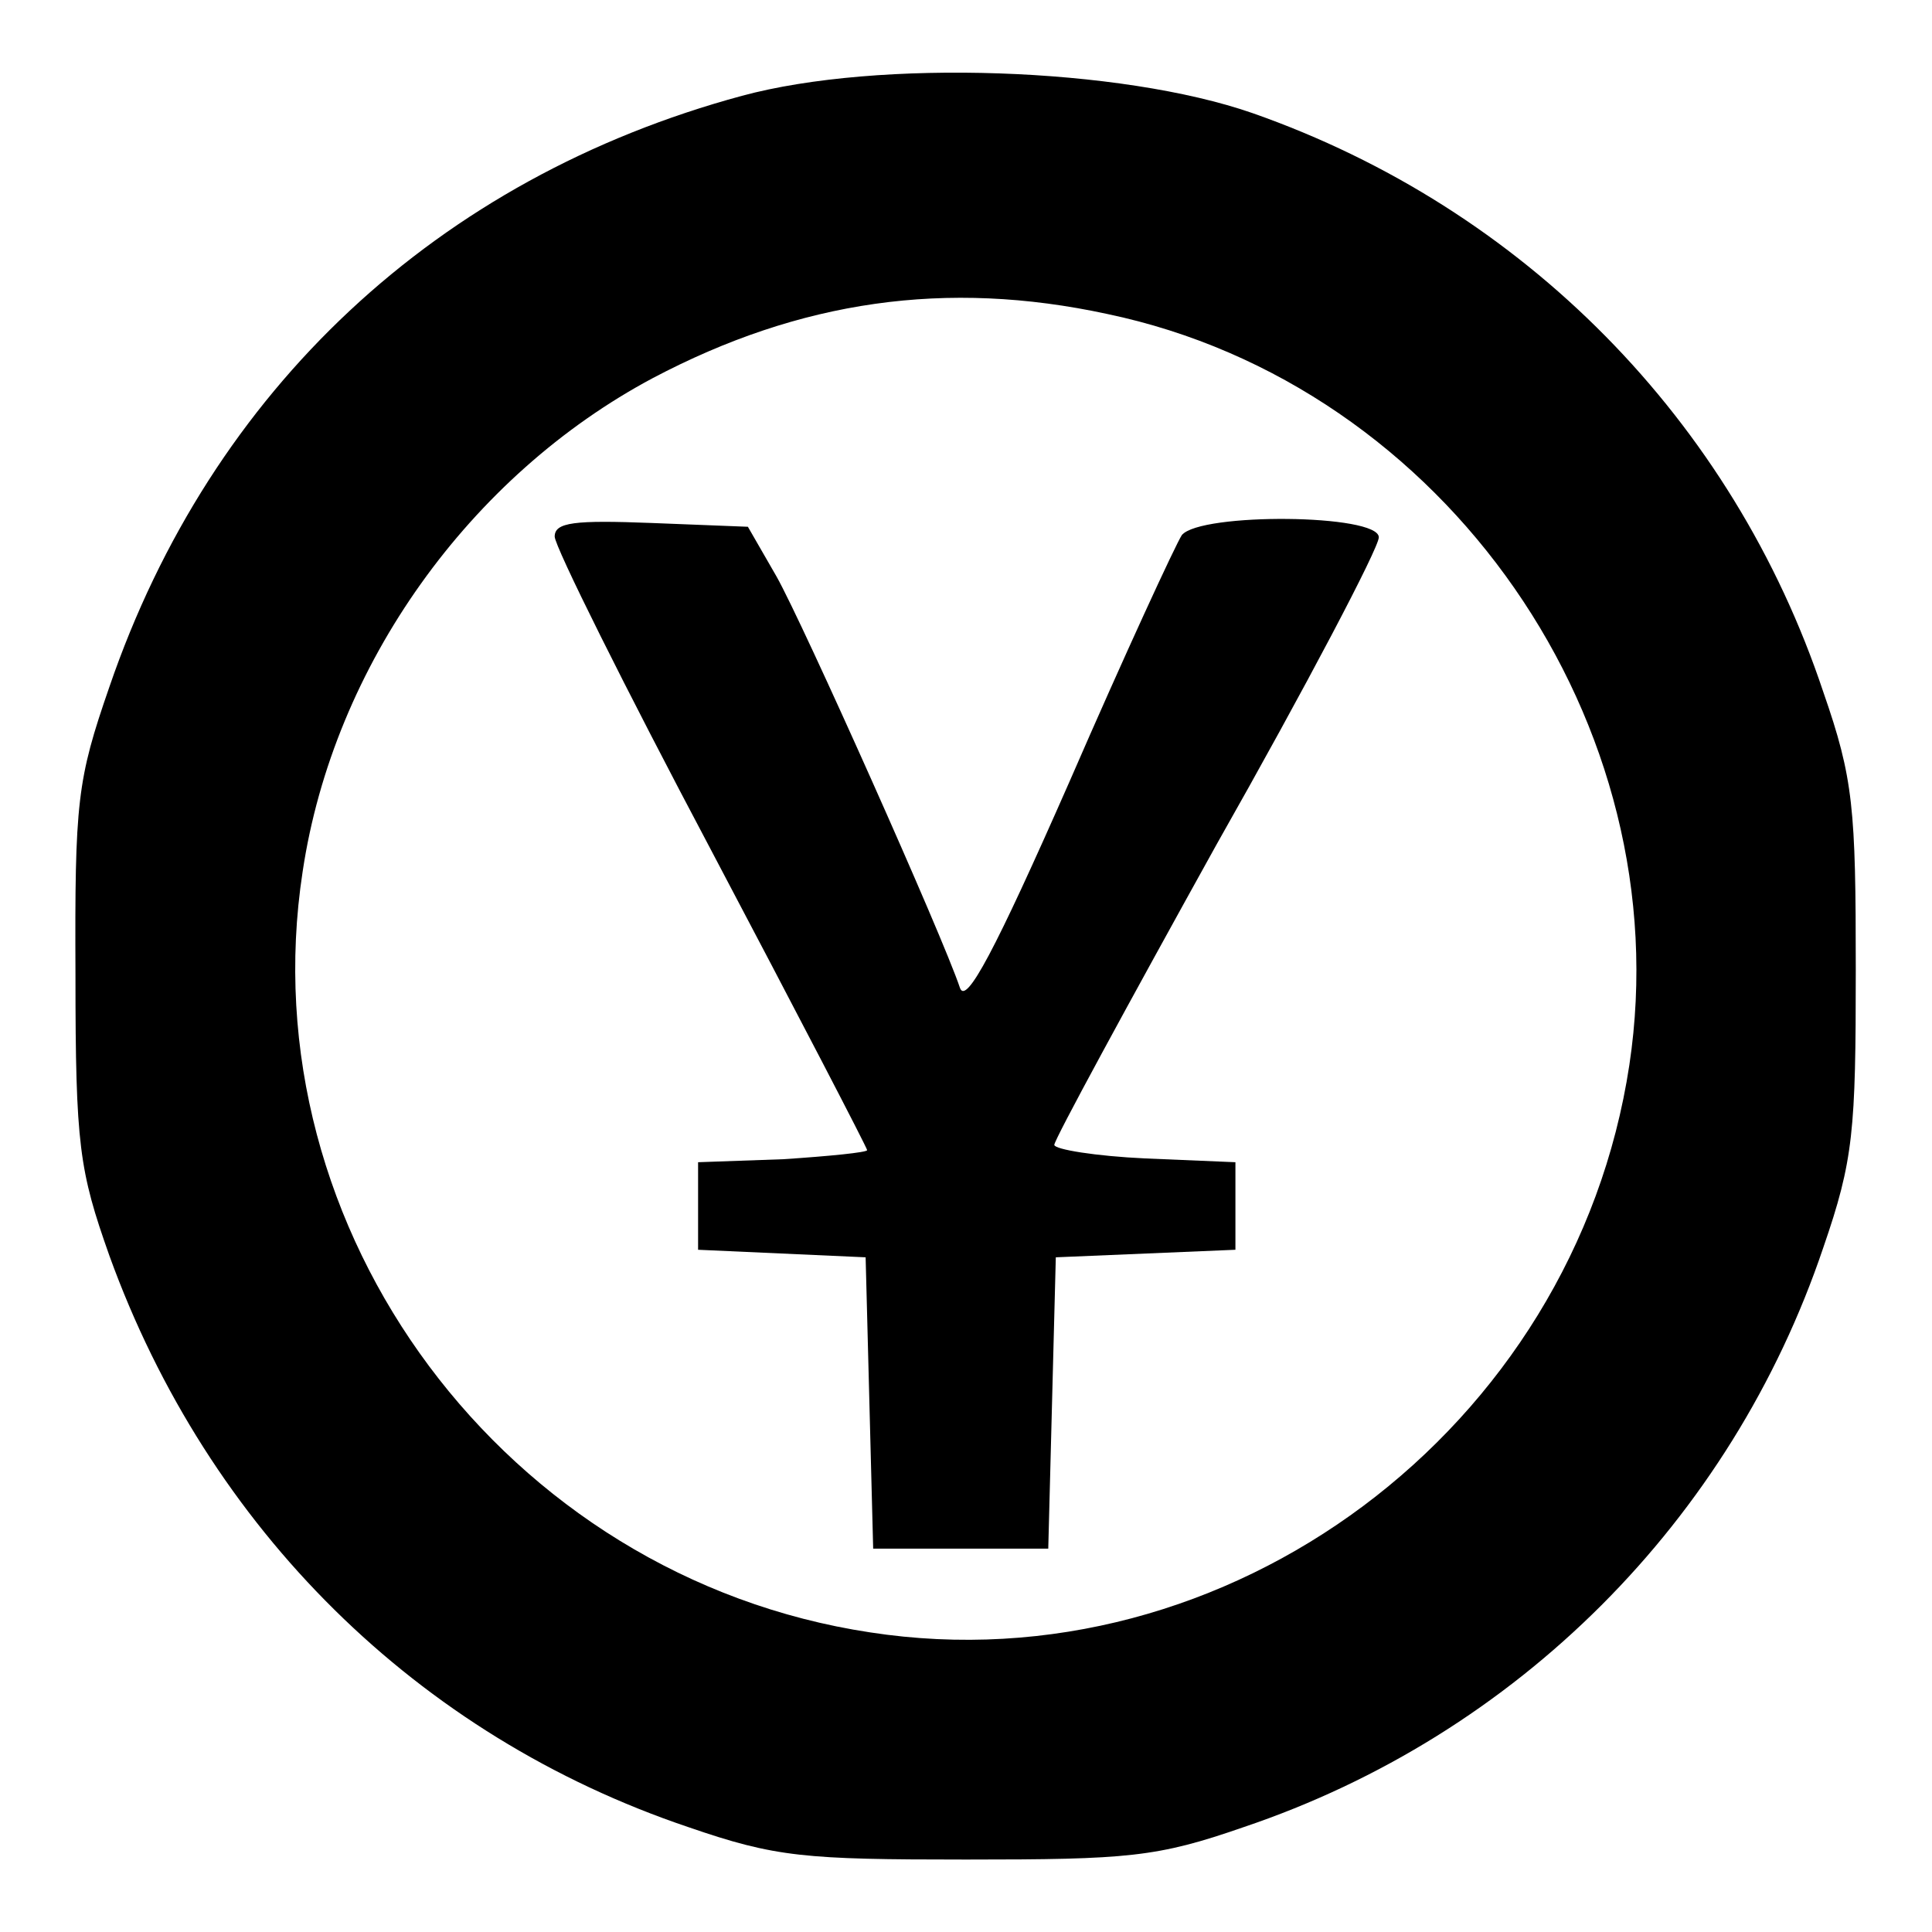 <?xml version="1.0" encoding="utf-8"?>
<!-- Svg Vector Icons : http://www.onlinewebfonts.com/icon -->
<!DOCTYPE svg PUBLIC "-//W3C//DTD SVG 1.1//EN" "http://www.w3.org/Graphics/SVG/1.1/DTD/svg11.dtd">
<svg version="1.1" xmlns="http://www.w3.org/2000/svg" xmlns:xlink="http://www.w3.org/1999/xlink" x="0px" y="0px" viewBox="0 0 256 256" enable-background="new 0 0 256 256" xml:space="preserve">
<g><g><g><path fill="#000000" d="M98.3,12.7C58,23.6,28,51.6,14.5,91c-4.3,12.4-4.6,15.2-4.5,38.2c0,22.6,0.5,25.9,4.5,37.2c13.1,36.2,40.8,63.6,76.7,75.7c11.6,4,15.4,4.3,36.8,4.3c21.5,0,25.3-0.3,36.8-4.3c36.2-12.2,64.6-40.6,76.8-76.8c4-11.6,4.3-15.4,4.3-36.8s-0.3-25.3-4.3-36.8C229.6,55.7,201.9,27.6,166,15C148.5,8.9,116.4,7.8,98.3,12.7z M146.7,41.6c44.9,9.4,76,54.4,69.2,99.5c-7.3,48.3-53.2,82.5-100.6,75.2C67,209,32.8,163.1,40.1,115.5C44.2,88.1,62.3,63,86.5,50.1C106,39.8,125.4,37,146.7,41.6z"/><path fill="#000000" d="M73.5,71.1c0,1.3,9.3,20,20.7,41.5c11.4,21.6,20.7,39.5,20.7,39.8s-5,0.8-11.1,1.2L92.5,154v5.8v5.8l11.1,0.5l11.1,0.5l0.5,19.3l0.5,19.3h11.6h11.6l0.5-19.3l0.5-19.3l11.9-0.5l11.9-0.5v-5.8V154l-11.9-0.5c-6.6-0.3-12.1-1.2-12.1-1.8c0-0.7,9.8-18.7,21.5-39.8c11.9-21,21.5-39.3,21.5-40.7c0-3.1-23.6-3.3-26.1-0.3c-0.8,1.2-7.6,15.9-14.9,32.7c-9.9,22.5-13.7,29.6-14.5,27.3c-2.3-6.9-20.8-48.3-24.3-54.5l-3.8-6.6l-12.7-0.5C76.1,68.9,73.5,69.2,73.5,71.1z"/></g></g></g>
</svg>